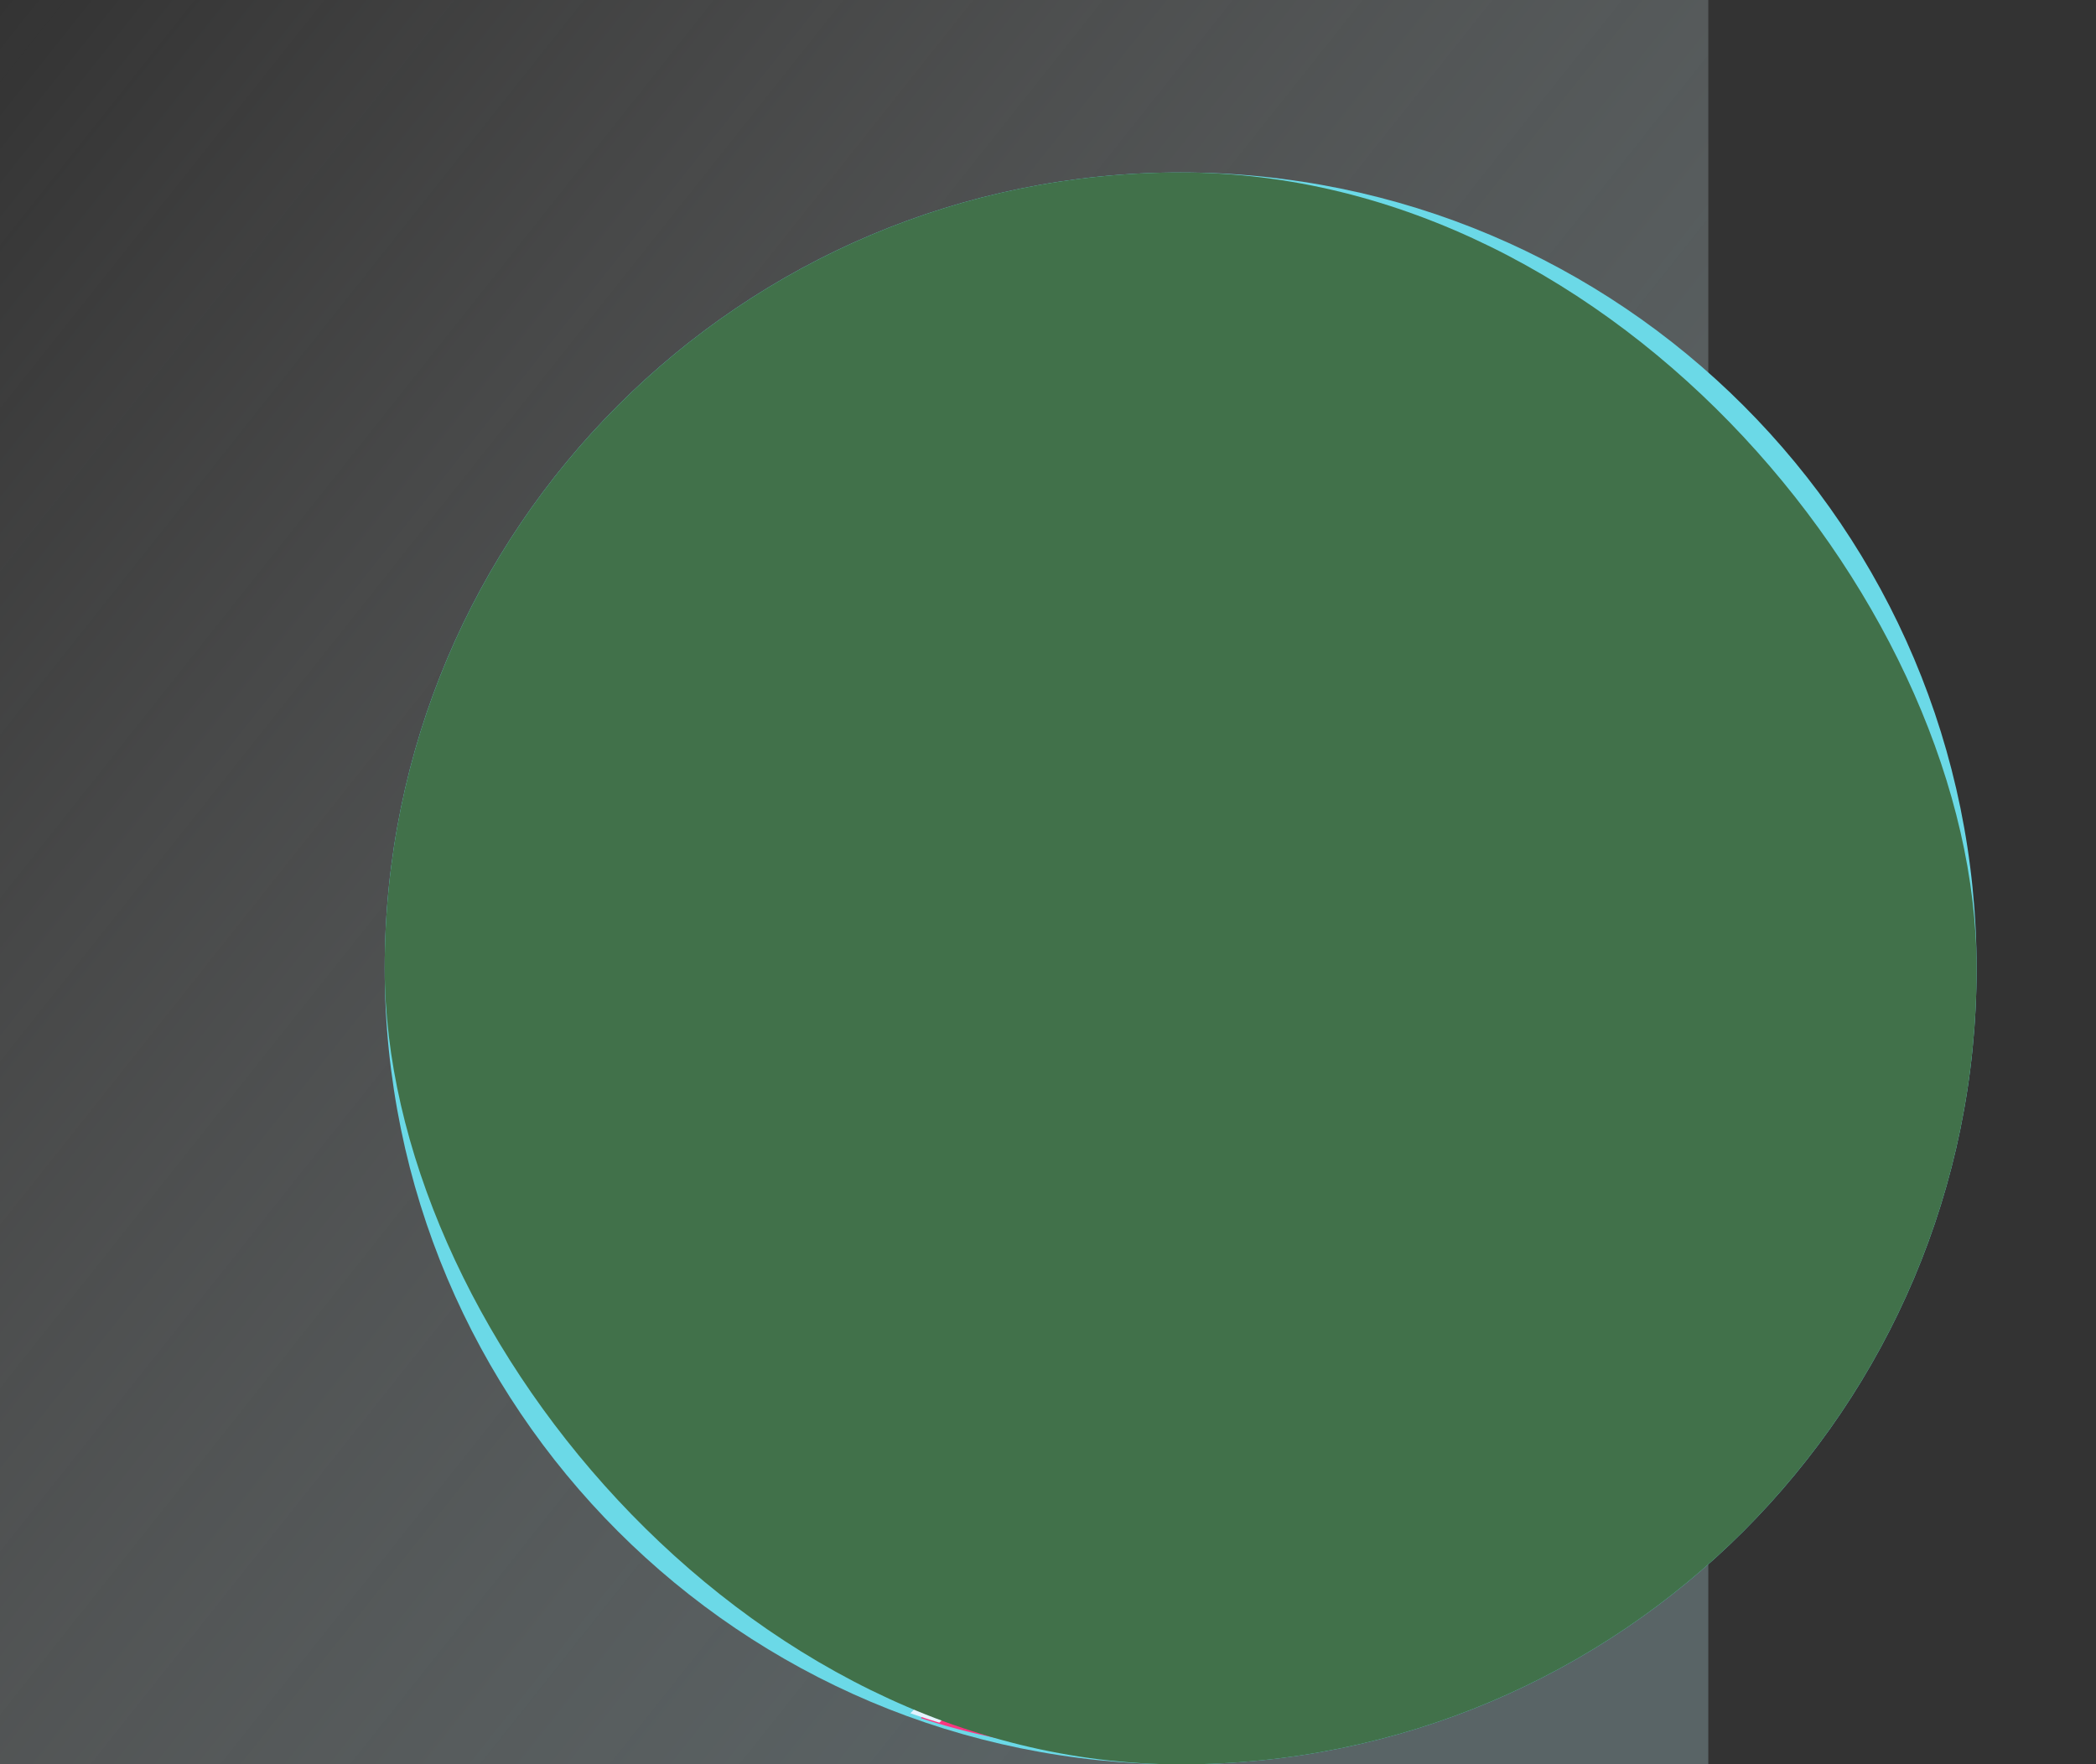 <svg width="158" height="133" viewBox="0 0 158 133" fill="none" xmlns="http://www.w3.org/2000/svg"><rect x="0" y="0" width="158" height="133" fill="#333333" stroke="none"/><path fill="url(#a)" fill-opacity=".4" d="M0 0h128.775v133H0z"/><g clip-path="url(#b)"><path d="M89 133c33.137 0 60-26.863 60-60s-26.863-60-60-60-60 26.863-60 60 26.863 60 60 60Z" fill="#6BD9E7"/><path d="m126.075 43.073-4.152-4.15c-13.267-13.263-34.89-13.225-48.202.083L53.009 59.712c-13.312 13.31-13.35 34.926-.084 48.189l4.152 4.151c5.622 5.62 12.745 8.851 20.1 9.697l-7.764 7.762A49.76 49.76 0 0 0 84.993 132c.085 0 .168-.003.252-.003l40.746-40.735c13.312-13.309 13.35-34.926.084-48.189Z" fill="#FD3581"/><path d="M81.049 118c-8.002 0-15.51-3.1-21.139-8.73l-4.178-4.179c-11.676-11.676-11.638-30.712.084-42.433L76.66 41.814C82.343 36.13 89.905 33 97.953 33c8.002 0 15.509 3.1 21.139 8.73l4.178 4.179c5.644 5.643 8.744 13.17 8.73 21.192-.014 8.028-3.145 15.571-8.815 21.242l-20.842 20.842C96.659 114.87 89.097 118 81.049 118Z" fill="#FE5694"/><path d="M81.572 114c-6.81 0-13.195-2.636-17.98-7.422l-4.168-4.168c-4.801-4.8-7.438-11.205-7.424-18.033.014-6.834 2.68-13.256 7.508-18.084l20.786-20.786C85.134 40.666 91.574 38 98.43 38c6.809 0 13.195 2.636 17.981 7.422l4.167 4.168c4.798 4.797 7.434 11.2 7.422 18.026-.012 6.838-2.678 13.263-7.507 18.091l-20.785 20.786C94.867 111.334 88.426 114 81.572 114Z" fill="#FE93BB"/><path d="M62.24 99.55c-8.34-8.341-8.317-21.89.054-30.26l20.995-20.996c8.371-8.371 21.919-8.395 30.261-.053l4.209 4.21c8.342 8.34 8.318 21.889-.053 30.26L96.71 103.706c-8.37 8.371-21.918 8.395-30.26.053l-4.21-4.209Z" fill="#00C285"/><path d="m65.03 71.775 21.28-21.008c6.967-6.879 17.474-8.122 25.69-3.724-8.339-7.084-20.954-6.703-28.888 1.13l-20.86 20.595C54.087 76.83 53.918 89.788 61.76 98c-5.039-8.227-3.946-19.1 3.272-26.225Z" fill="#00B37B"/><path d="M60.297 82.683a1.024 1.024 0 0 1 0-1.442l34.944-34.944a1.023 1.023 0 0 1 1.443 0l22.019 22.02a1.025 1.025 0 0 1 0 1.442l-34.944 34.943a1.023 1.023 0 0 1-1.442 0l-22.02-22.019Z" fill="#01998D"/><path d="M63.282 84.316 98.37 49.25c.175-.176.4-.27.63-.29l-2.668-2.666a1.014 1.014 0 0 0-1.429 0L60.294 80.88a1.013 1.013 0 0 0 0 1.428L62.989 85a1.01 1.01 0 0 1 .294-.684Z" fill="#008B81"/><path d="m127.675 42.369-4.195-4.151C116.821 31.628 107.944 28 98.486 28c-9.505 0-18.437 3.659-25.151 10.302L52.412 59.005c-13.85 13.703-13.887 35.961-.085 49.618l4.194 4.15a35.152 35.152 0 0 0 18.851 9.698l-6.745 6.674c.72.253 1.449.491 2.184.712l7.116-7.042c1.184.117 2.382.177 3.588.177l.228-.003-7.787 7.704c.394.092.79.178 1.189.26l8.087-8.002a36.24 36.24 0 0 0 5.38-.656l-9.42 9.322c.433.054.869.101 1.306.143l10-9.895a35.357 35.357 0 0 0 6.262-2.247l-12.498 12.367c.394.009.79.015 1.186.015.58 0 1.159-.013 1.735-.033l41.343-40.947c12.904-13.763 12.631-35.31-.851-48.651ZM73.247 41.26l1.996 1.975-2.245 2.222L71 43.483l2.246-2.222Zm24.162 62.278a.024.024 0 0 1 .005-.005l3.537-3.5 1.996 1.975-1.516 1.5-2.022 2a25.169 25.169 0 0 1-10.212 6.155l8.212-8.125Zm-1.452-1.436c-3.85 3.806-8.962 5.903-14.395 5.903-5.407 0-10.487-2.08-14.304-5.856l-4.195-4.151c-7.899-7.816-7.875-20.557.053-28.402l20.923-20.703c3.85-3.81 8.965-5.908 14.4-5.908 5.408 0 10.488 2.08 14.304 5.856l4.195 4.15c7.899 7.816 7.875 20.558-.052 28.403l-20.929 20.708Zm5.72-2.787 2.245-2.222 1.996 1.975-2.246 2.221-1.995-1.974Zm2.971-2.94 13.689-13.545c8.729-8.637 8.752-22.667.053-31.275l-4.195-4.15c-4.204-4.16-9.8-6.452-15.755-6.452-5.984 0-11.614 2.31-15.852 6.504l-.814.805-1.996-1.975.814-.805c4.769-4.718 11.112-7.317 17.863-7.317 6.716 0 13.019 2.577 17.746 7.254l4.195 4.15c4.74 4.69 7.343 10.942 7.331 17.604-.011 6.663-2.638 12.925-7.395 17.631L106.644 98.35l-1.996-1.974Zm-23.6-47.395-2.245 2.222-1.996-1.975 2.246-2.222 1.995 1.975Zm-2.97 2.94L61.665 68.16c-8.729 8.636-8.753 22.666-.053 31.274l4.195 4.151c4.204 4.16 9.8 6.451 15.755 6.451 2.686 0 5.3-.467 7.75-1.359l-3.898 3.857c-1.268.192-2.56.29-3.867.29-6.716 0-13.019-2.576-17.747-7.254l-4.194-4.15c-9.8-9.697-9.772-25.503.063-35.235l16.413-16.24 1.996 1.975ZM58.942 65.468c-10.235 10.127-10.264 26.578-.063 36.671l4.194 4.15c4.922 4.87 11.482 7.552 18.473 7.552.902 0 1.797-.046 2.682-.134l-3.466 3.43c-7.593-.19-14.69-3.192-20.058-8.503l-4.194-4.151c-11.501-11.38-11.468-29.929.074-41.349l16.413-16.24 2.358 2.334-16.413 16.24Zm28.78 47.654a26.152 26.152 0 0 0 6.52-2.502l-5.786 5.725c-1.54.363-3.117.607-4.72.722l3.987-3.945Zm14.433-8.895 1.516-1.5 2.359 2.333-3.537 3.5a29.55 29.55 0 0 1-12.032 7.239l11.694-11.572Zm2.242-2.218 2.246-2.222 2.358 2.333-2.246 2.222-2.358-2.333Zm2.971-2.94 13.689-13.546c10.236-10.127 10.264-26.577.064-36.67l-4.195-4.15c-4.921-4.87-11.481-7.552-18.472-7.552-7.025 0-13.626 2.704-18.589 7.614l-.813.805-2.359-2.334.814-.805c5.596-5.536 13.04-8.586 20.962-8.586 7.882 0 15.278 3.023 20.826 8.513l4.195 4.15c5.562 5.504 8.618 12.84 8.604 20.659-.014 7.82-3.096 15.167-8.678 20.69l-13.689 13.545-2.359-2.334ZM78.327 46.288l-2.245 2.222-2.359-2.334 2.246-2.221 2.358 2.333Zm-1.15 74.397a33.122 33.122 0 0 1-19.204-9.348l-4.195-4.151c-13.001-12.864-12.963-33.834.085-46.745l16.413-16.24 1.996 1.975-16.413 16.24c-11.942 11.816-11.975 31.01-.074 42.785l4.195 4.151c5.328 5.272 12.303 8.344 19.798 8.76l-2.6 2.573Zm4.339.275c-.56 0-1.118-.013-1.673-.04l2.81-2.78a31.205 31.205 0 0 0 4.476-.481l-3.253 3.22c-.782.053-1.569.081-2.36.081Zm3.96-.229 3.501-3.464a30.466 30.466 0 0 0 7.927-3.176l-5.453 5.395a33.678 33.678 0 0 1-5.975 1.245Zm19.727-9.466a33.426 33.426 0 0 1-11.527 7.456l9.544-9.443 3.536-3.499 1.996 1.975-3.549 3.511Zm4.275-4.23-1.996-1.975.89-.88 1.356-1.341 1.996 1.974-2.246 2.222Zm16.661-16.485-13.69 13.545-1.995-1.975 13.689-13.544c5.776-5.715 8.964-13.318 8.978-21.407.014-8.09-3.148-15.683-8.904-21.379l-4.195-4.15c-5.742-5.682-13.396-8.81-21.552-8.81-8.196 0-15.898 3.154-21.688 8.883l-.813.805-1.996-1.975.813-.805c6.327-6.26 14.743-9.707 23.7-9.707 8.91 0 17.271 3.418 23.543 9.623l4.195 4.151c13.001 12.865 12.962 33.834-.085 46.745Z" fill="#E3F3FF"/><path d="M120.267 68.98a2.03 2.03 0 0 0-.598-1.447L97.585 45.45a2.033 2.033 0 0 0-1.447-.598c-.547 0-1.061.212-1.447.598L59.645 80.496a2.05 2.05 0 0 0 0 2.894l22.084 22.083c.386.386.9.599 1.447.599s1.061-.213 1.447-.599l35.046-35.045c.386-.386.598-.9.598-1.448Zm-8.475-6.43-3.516 3.517a.248.248 0 0 1-.348.001l-8.878-8.877a.249.249 0 0 1 .002-.348l3.516-3.516 9.224 9.223Zm-44.27 25.823 3.517-3.517a.246.246 0 0 1 .175-.071c.038 0 .111.009.172.07l8.878 8.877a.249.249 0 0 1-.002.348l-3.516 3.516-9.224-9.223Zm15.657 15.652h-.003v.001l-5.707-5.706 3.517-3.516a1.27 1.27 0 0 0 .001-1.796l-8.877-8.877a1.26 1.26 0 0 0-.896-.37c-.34 0-.66.132-.9.372L66.8 87.649l-5.707-5.707 17.161-17.161 6.042 6.042a7.074 7.074 0 0 0-1.741 4.649 7.034 7.034 0 0 0 2.072 5.02 7.035 7.035 0 0 0 5.008 2.072 7.07 7.07 0 0 0 4.661-1.74l6.042 6.041-17.158 17.16ZM93.57 80.098a6.053 6.053 0 0 1-3.936 1.443 6.02 6.02 0 0 1-4.284-1.772 6.017 6.017 0 0 1-1.773-4.295 6.054 6.054 0 0 1 1.444-3.926l8.55 8.55Zm-7.826-9.273a6.053 6.053 0 0 1 3.936-1.443c1.62 0 3.14.63 4.284 1.772 2.245 2.245 2.352 5.83.33 8.22l-8.55-8.55Zm15.317 15.317L95.019 80.1c2.42-2.791 2.312-7.025-.332-9.67a7.035 7.035 0 0 0-5.007-2.071 7.07 7.07 0 0 0-4.662 1.74l-6.041-6.041 17.161-17.161 5.707 5.706-3.517 3.517a1.27 1.27 0 0 0-.001 1.795l8.877 8.877c.239.239.557.37.896.37.34 0 .659-.132.899-.372l3.516-3.516 5.707 5.707-17.161 17.16Z" fill="#C7E7FF"/><path d="M83.176 106.072a2.032 2.032 0 0 1-1.447-.599L59.645 83.39a2.05 2.05 0 0 1 0-2.894L94.691 45.45c.386-.386.9-.598 1.447-.598s1.061.212 1.447.598l22.084 22.083c.385.386.598.9.598 1.447 0 .548-.213 1.062-.598 1.447l-35.046 35.046c-.386.386-.9.599-1.447.599Zm12.962-59.175L61.092 81.943l22.084 22.083v-.001h.002l35.044-35.045-22.084-22.083Z" fill="#C7E7FF"/><rect x="29" y="13" width="120" height="120" rx="60" fill="#41714A" style="mix-blend-mode:color"/></g><defs><linearGradient id="a" x1="128.775" y1="89.072" x2="6.451" y2="-8.119" gradientUnits="userSpaceOnUse"><stop stop-color="#92ACB1"/><stop offset="1" stop-color="#fff" stop-opacity="0"/></linearGradient><clipPath id="b"><path fill="#fff" transform="translate(29 13)" d="M0 0h120v120H0z"/></clipPath></defs></svg>
